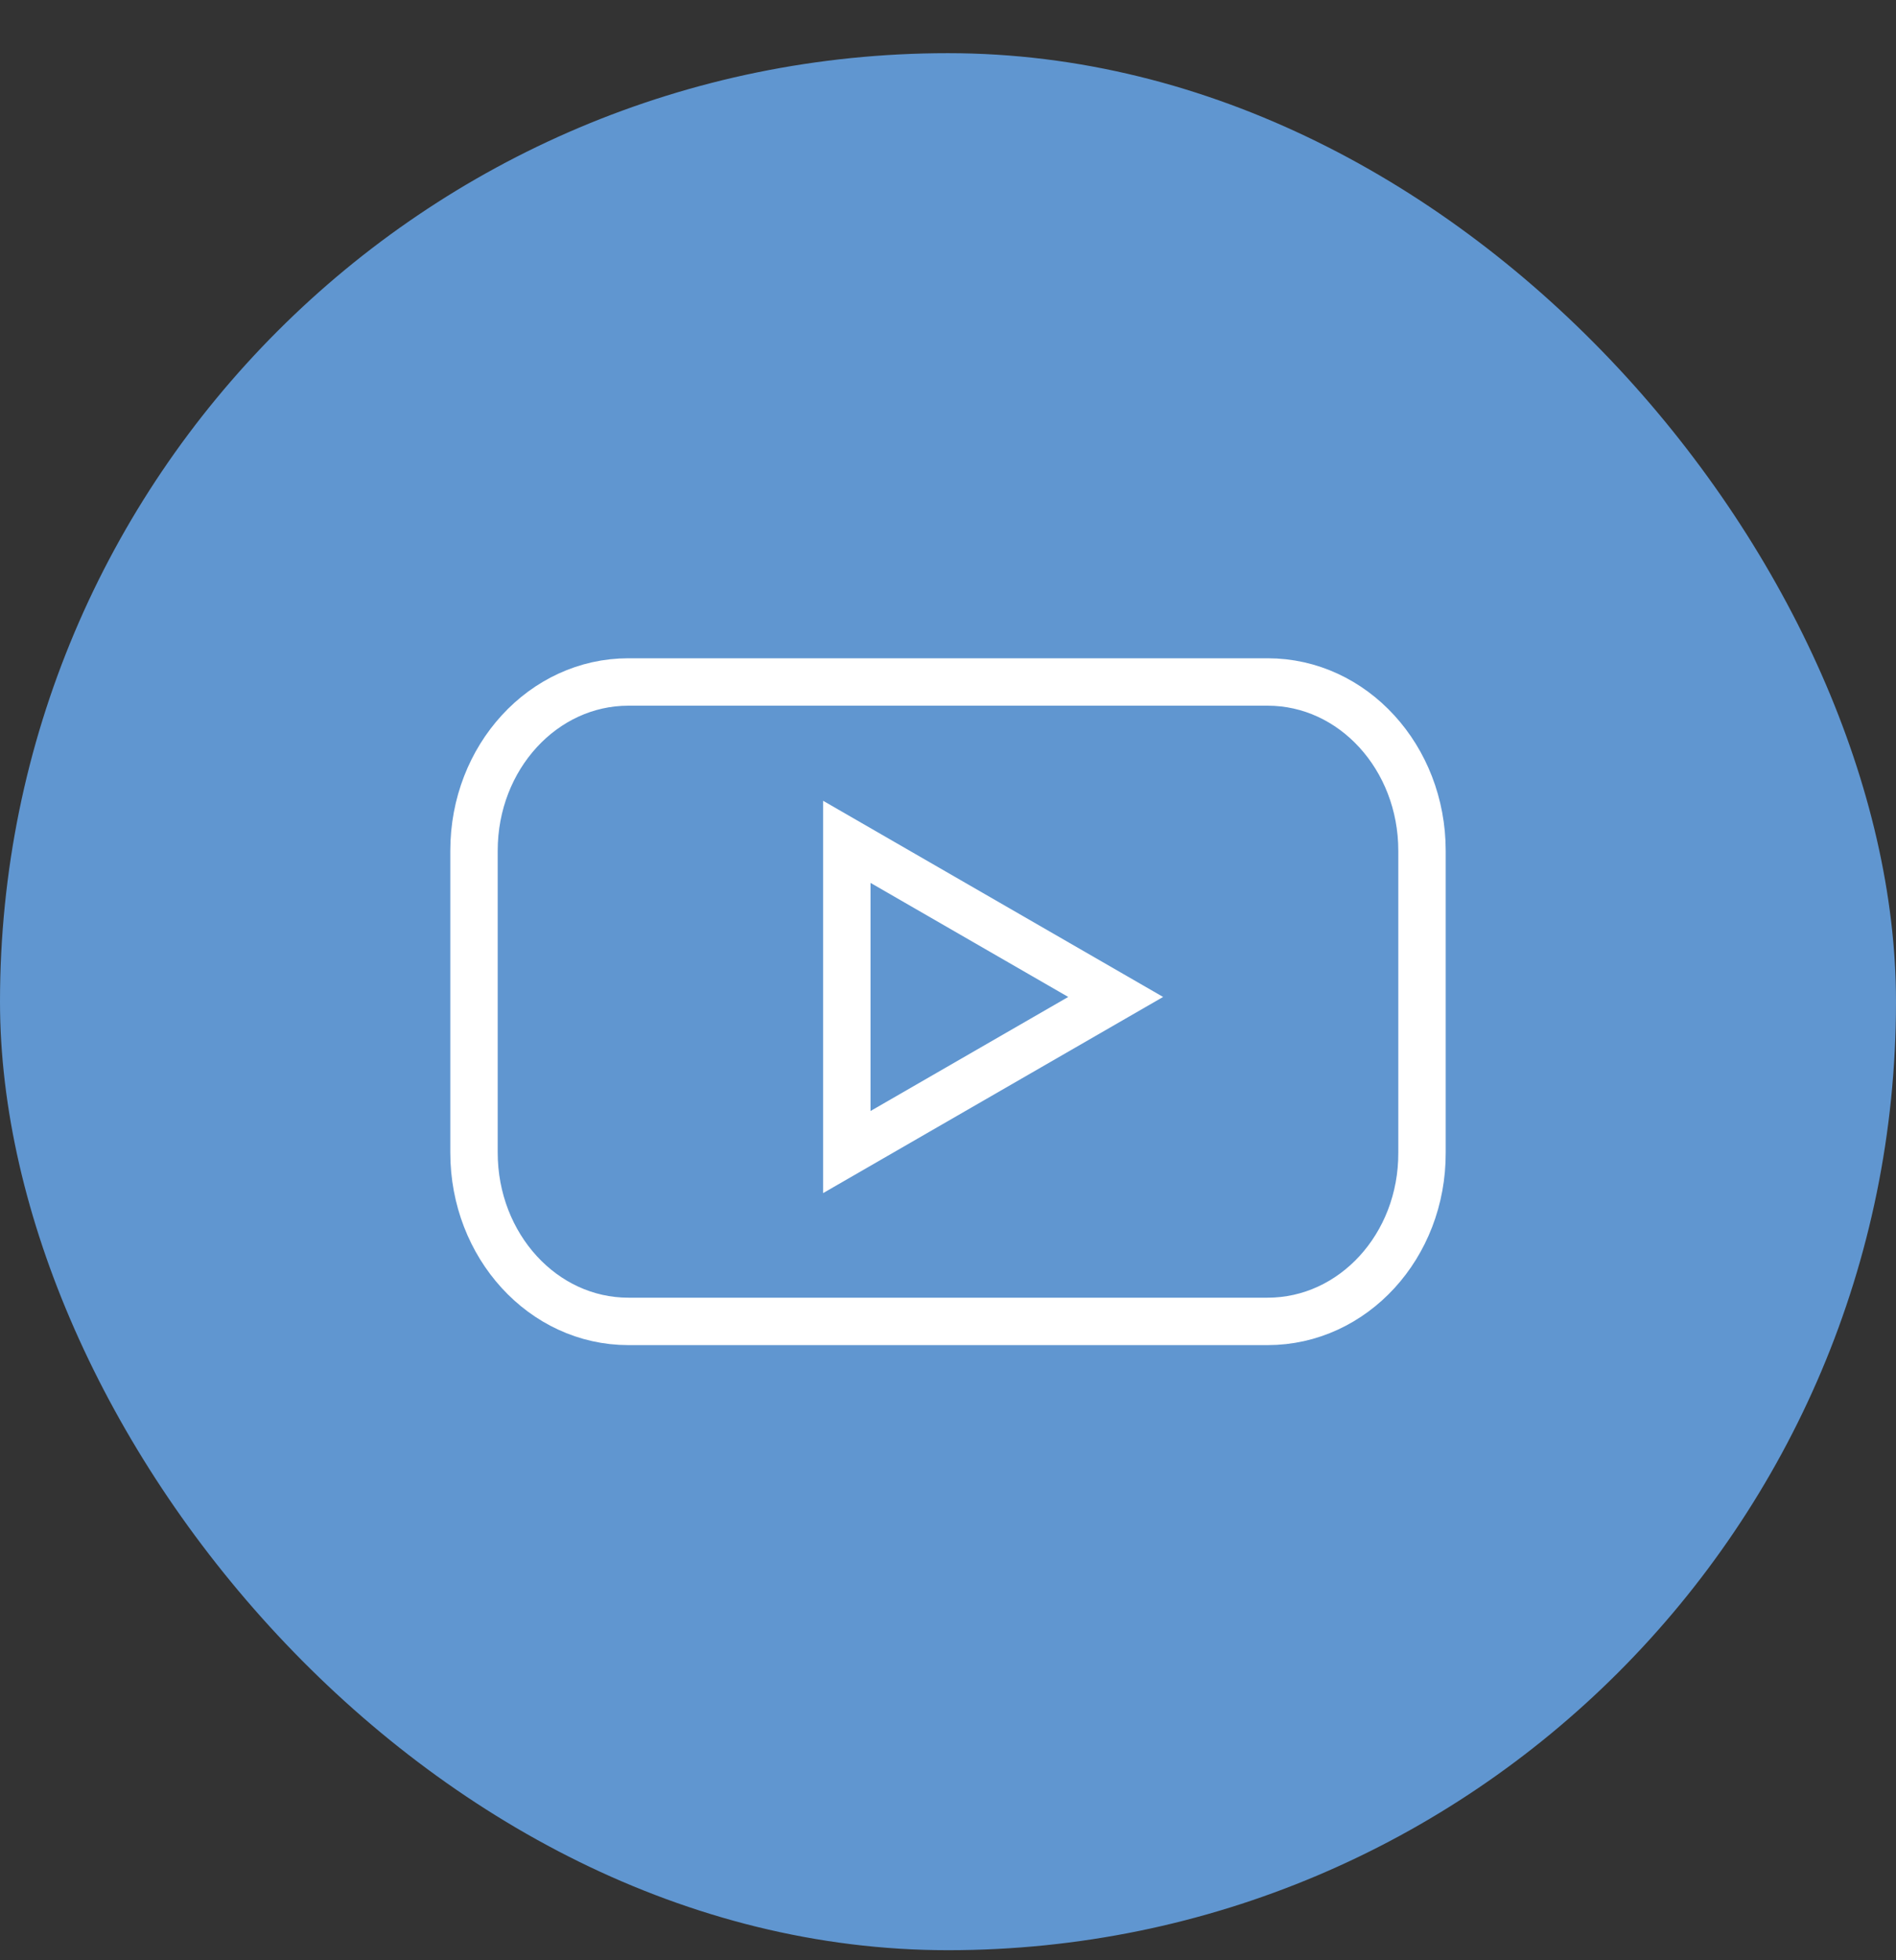 <?xml version="1.0" encoding="UTF-8"?> <svg xmlns="http://www.w3.org/2000/svg" width="30" height="31" viewBox="0 0 30 31" fill="none"><rect x="0" y="0" width="30" height="31" fill="#333333" stroke="none"/> <rect y="0.841" width="30" height="30" rx="15" fill="#6096D0"></rect> <path d="M20.057 20.897H9.943C8.59 20.897 7.5 19.7 7.5 18.228V13.453C7.5 11.975 8.596 10.785 9.943 10.785H20.057C21.41 10.785 22.5 11.981 22.5 13.453V18.228C22.506 19.706 21.41 20.897 20.057 20.897Z" stroke="white" stroke-width="0.75"></path> <path d="M17.653 15.766L13.399 13.313V18.219L17.653 15.766Z" stroke="white" stroke-width="0.75"></path> </svg> 